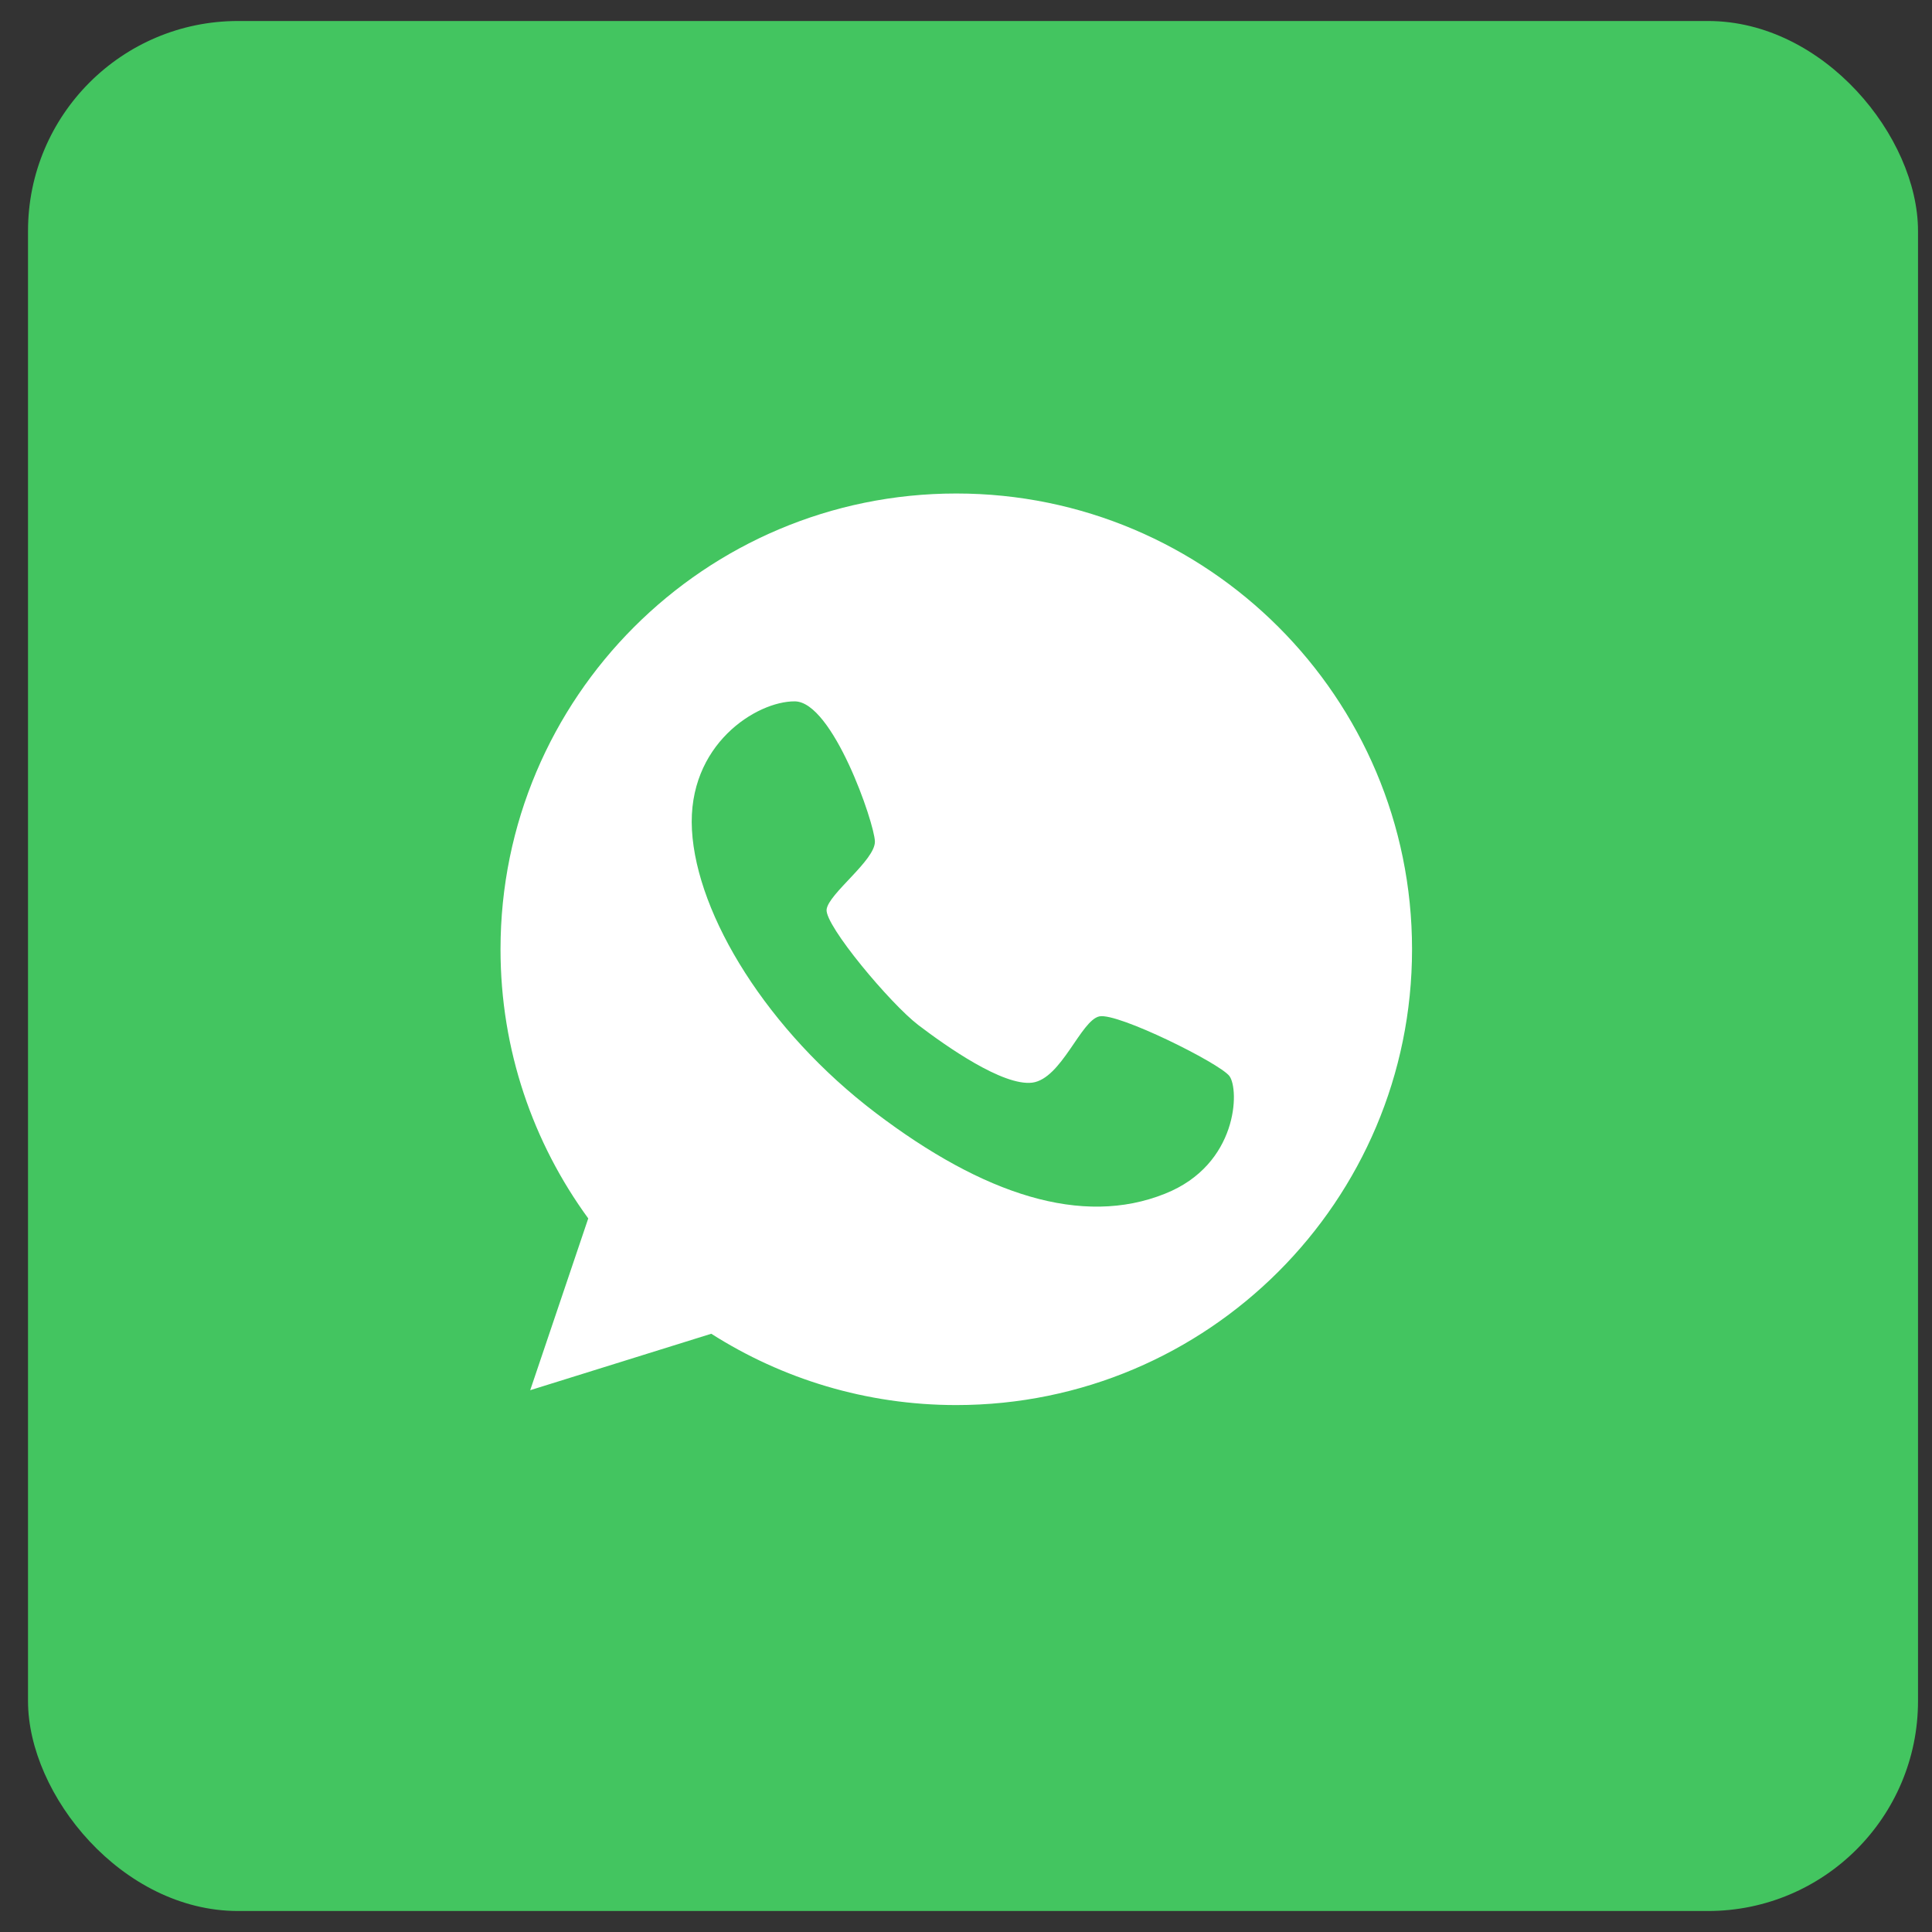 <svg width="46" height="46" viewBox="0 0 46 46" fill="none" xmlns="http://www.w3.org/2000/svg">
<rect x="0" y="0" width="46" height="46" fill="#333333" stroke="none"/>
<rect x="0.667" y="0.5" width="45" height="45" rx="5" fill="#43C560"/>
<path d="M22.769 11.75C16.778 11.75 11.917 16.611 11.917 22.602C11.917 25.001 12.693 27.21 14.006 29.01L12.624 33.1L16.935 31.756C18.621 32.829 20.622 33.454 22.769 33.454C28.759 33.454 33.62 28.593 33.62 22.602C33.62 16.611 28.759 11.75 22.769 11.75ZM27.737 28.422C25.767 29.212 23.419 28.448 20.849 26.497C18.28 24.546 16.588 21.8 16.475 19.761C16.361 17.722 18.021 16.693 18.924 16.699C19.827 16.706 20.818 19.591 20.831 20.033C20.843 20.481 19.726 21.276 19.681 21.655C19.637 22.034 21.203 23.902 21.866 24.407C22.522 24.906 23.88 25.866 24.58 25.777C25.275 25.683 25.736 24.288 26.178 24.199C26.619 24.111 29.031 25.31 29.271 25.619C29.511 25.935 29.485 27.728 27.737 28.422Z" fill="white"/>
</svg>
